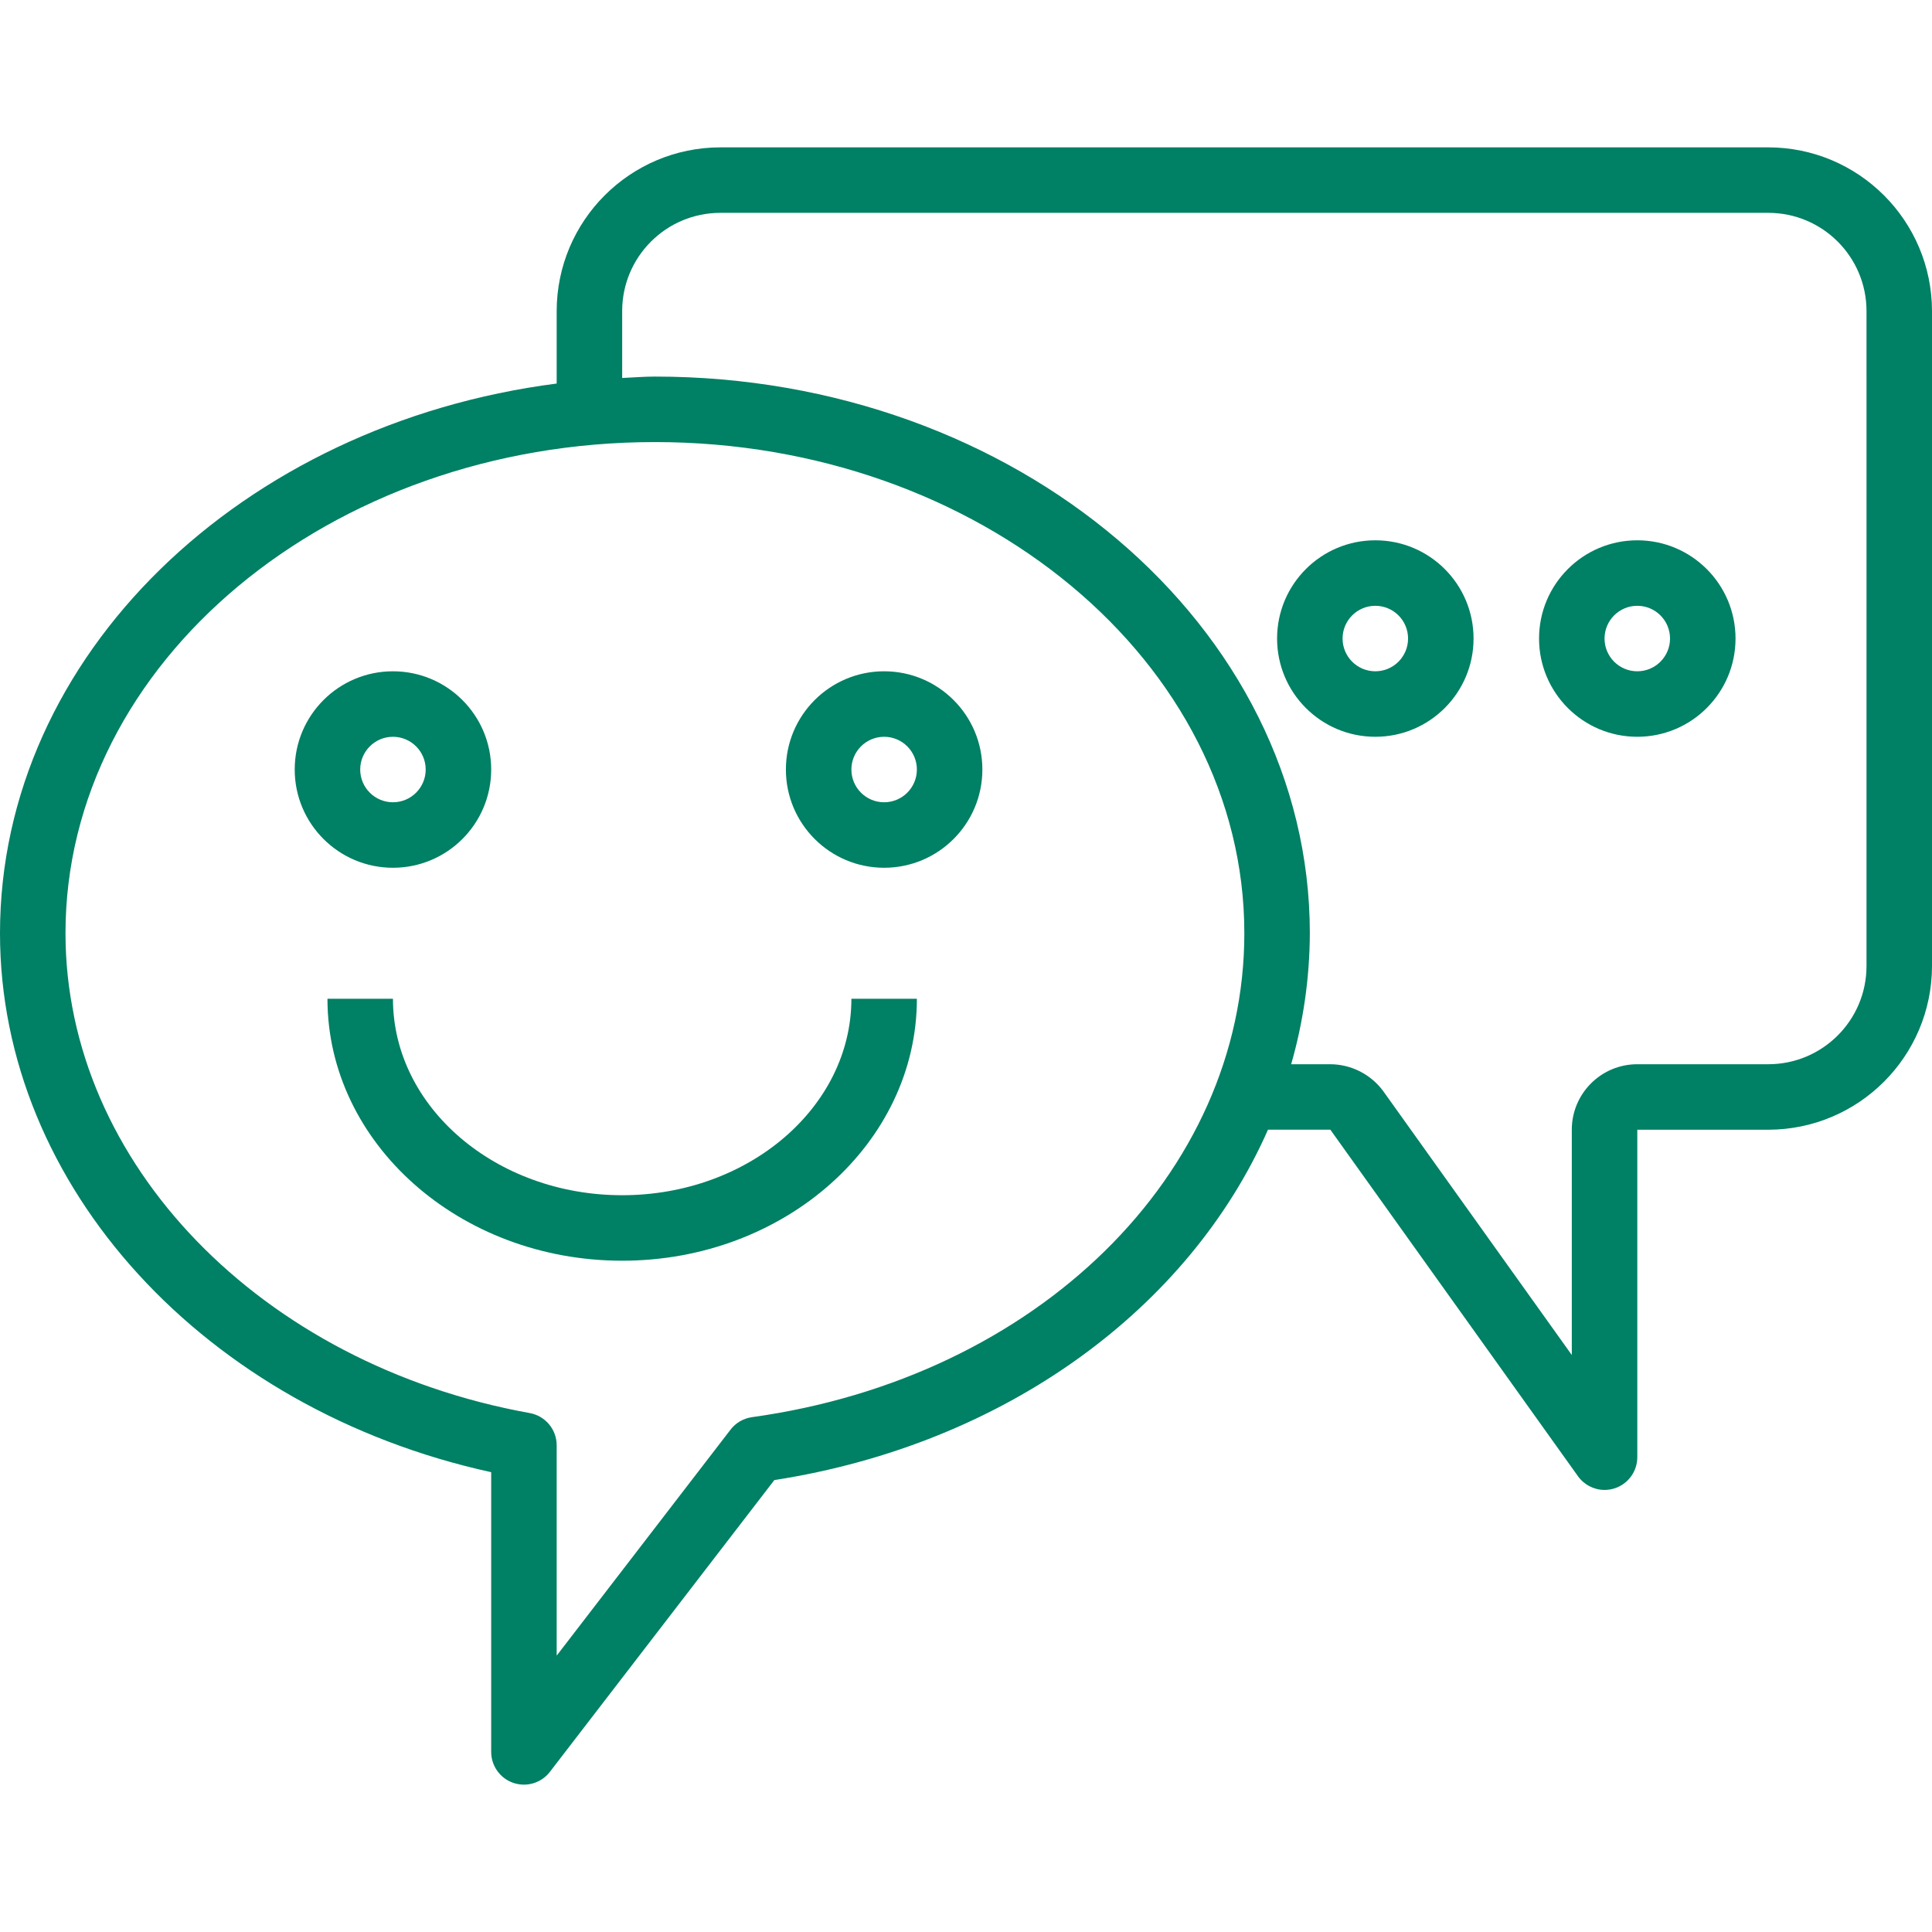 <?xml version="1.0"?>
<svg xmlns="http://www.w3.org/2000/svg" height="512px" viewBox="0 -36 472 472" width="512px"><g><path d="m432 0h-256c-22.082.027-39.973 17.918-40 40v17.703c-76.848 9.891-136 66.297-136 134.297 0 61.879 50.07 116.352 120 131.664v68.336c0 3.426 2.184 6.473 5.426 7.574 3.246 1.102 6.832.016 8.918-2.703l54.832-71.277c56.578-8.801 101.375-42.008 120.602-85.602h15.238l60.48 84.641c1.496 2.105 3.918 3.359 6.504 3.367.832 0 1.656-.133 2.449-.383 3.309-1.066 5.551-4.141 5.551-7.617v-80h32c22.082-.027 39.973-17.918 40-40v-160c-.027-22.082-17.918-39.973-40-40zm-248.289 310.223c-2.078.289-3.961 1.387-5.238 3.051l-42.473 55.207v-51.375c.004-3.875-2.766-7.191-6.574-7.883-65.723-11.863-113.426-61.16-113.426-117.223 0-66.168 64.602-120 144-120s144 53.832 144 120c0 58.84-50.586 108.566-120.289 118.223zm272.289-110.223c0 13.254-10.746 24-24 24h-32c-8.836 0-16 7.164-16 16v55.039l-46.023-64.406c-3.016-4.137-7.816-6.598-12.938-6.633h-9.598c2.984-10.406 4.52-21.176 4.559-32 0-74.992-71.777-136-160-136-2.703 0-5.336.23-8 .344v-16.344c0-13.254 10.746-24 24-24h256c13.254 0 24 10.746 24 24zm0 0" data-original="#000000" class="active-path" data-old_color="#000000" fill="#008064"/><path d="m120 152c0-13.254-10.746-24-24-24s-24 10.746-24 24 10.746 24 24 24 24-10.746 24-24zm-32 0c0-4.418 3.582-8 8-8s8 3.582 8 8-3.582 8-8 8-8-3.582-8-8zm0 0" data-original="#000000" class="active-path" data-old_color="#000000" fill="#008064"/><path d="m216 128c-13.254 0-24 10.746-24 24s10.746 24 24 24 24-10.746 24-24-10.746-24-24-24zm0 32c-4.418 0-8-3.582-8-8s3.582-8 8-8 8 3.582 8 8-3.582 8-8 8zm0 0" data-original="#000000" class="active-path" data-old_color="#000000" fill="#008064"/><path d="m152 256c-30.871 0-56-21.527-56-48h-16c0 35.289 32.297 64 72 64s72-28.711 72-64h-16c0 26.473-25.129 48-56 48zm0 0" data-original="#000000" class="active-path" data-old_color="#000000" fill="#008064"/><path d="m336 96c-13.254 0-24 10.746-24 24s10.746 24 24 24 24-10.746 24-24-10.746-24-24-24zm0 32c-4.418 0-8-3.582-8-8s3.582-8 8-8 8 3.582 8 8-3.582 8-8 8zm0 0" data-original="#000000" class="active-path" data-old_color="#000000" fill="#008064"/><path d="m400 96c-13.254 0-24 10.746-24 24s10.746 24 24 24 24-10.746 24-24-10.746-24-24-24zm0 32c-4.418 0-8-3.582-8-8s3.582-8 8-8 8 3.582 8 8-3.582 8-8 8zm0 0" data-original="#000000" class="active-path" data-old_color="#000000" fill="#008064"/></g> </svg>
